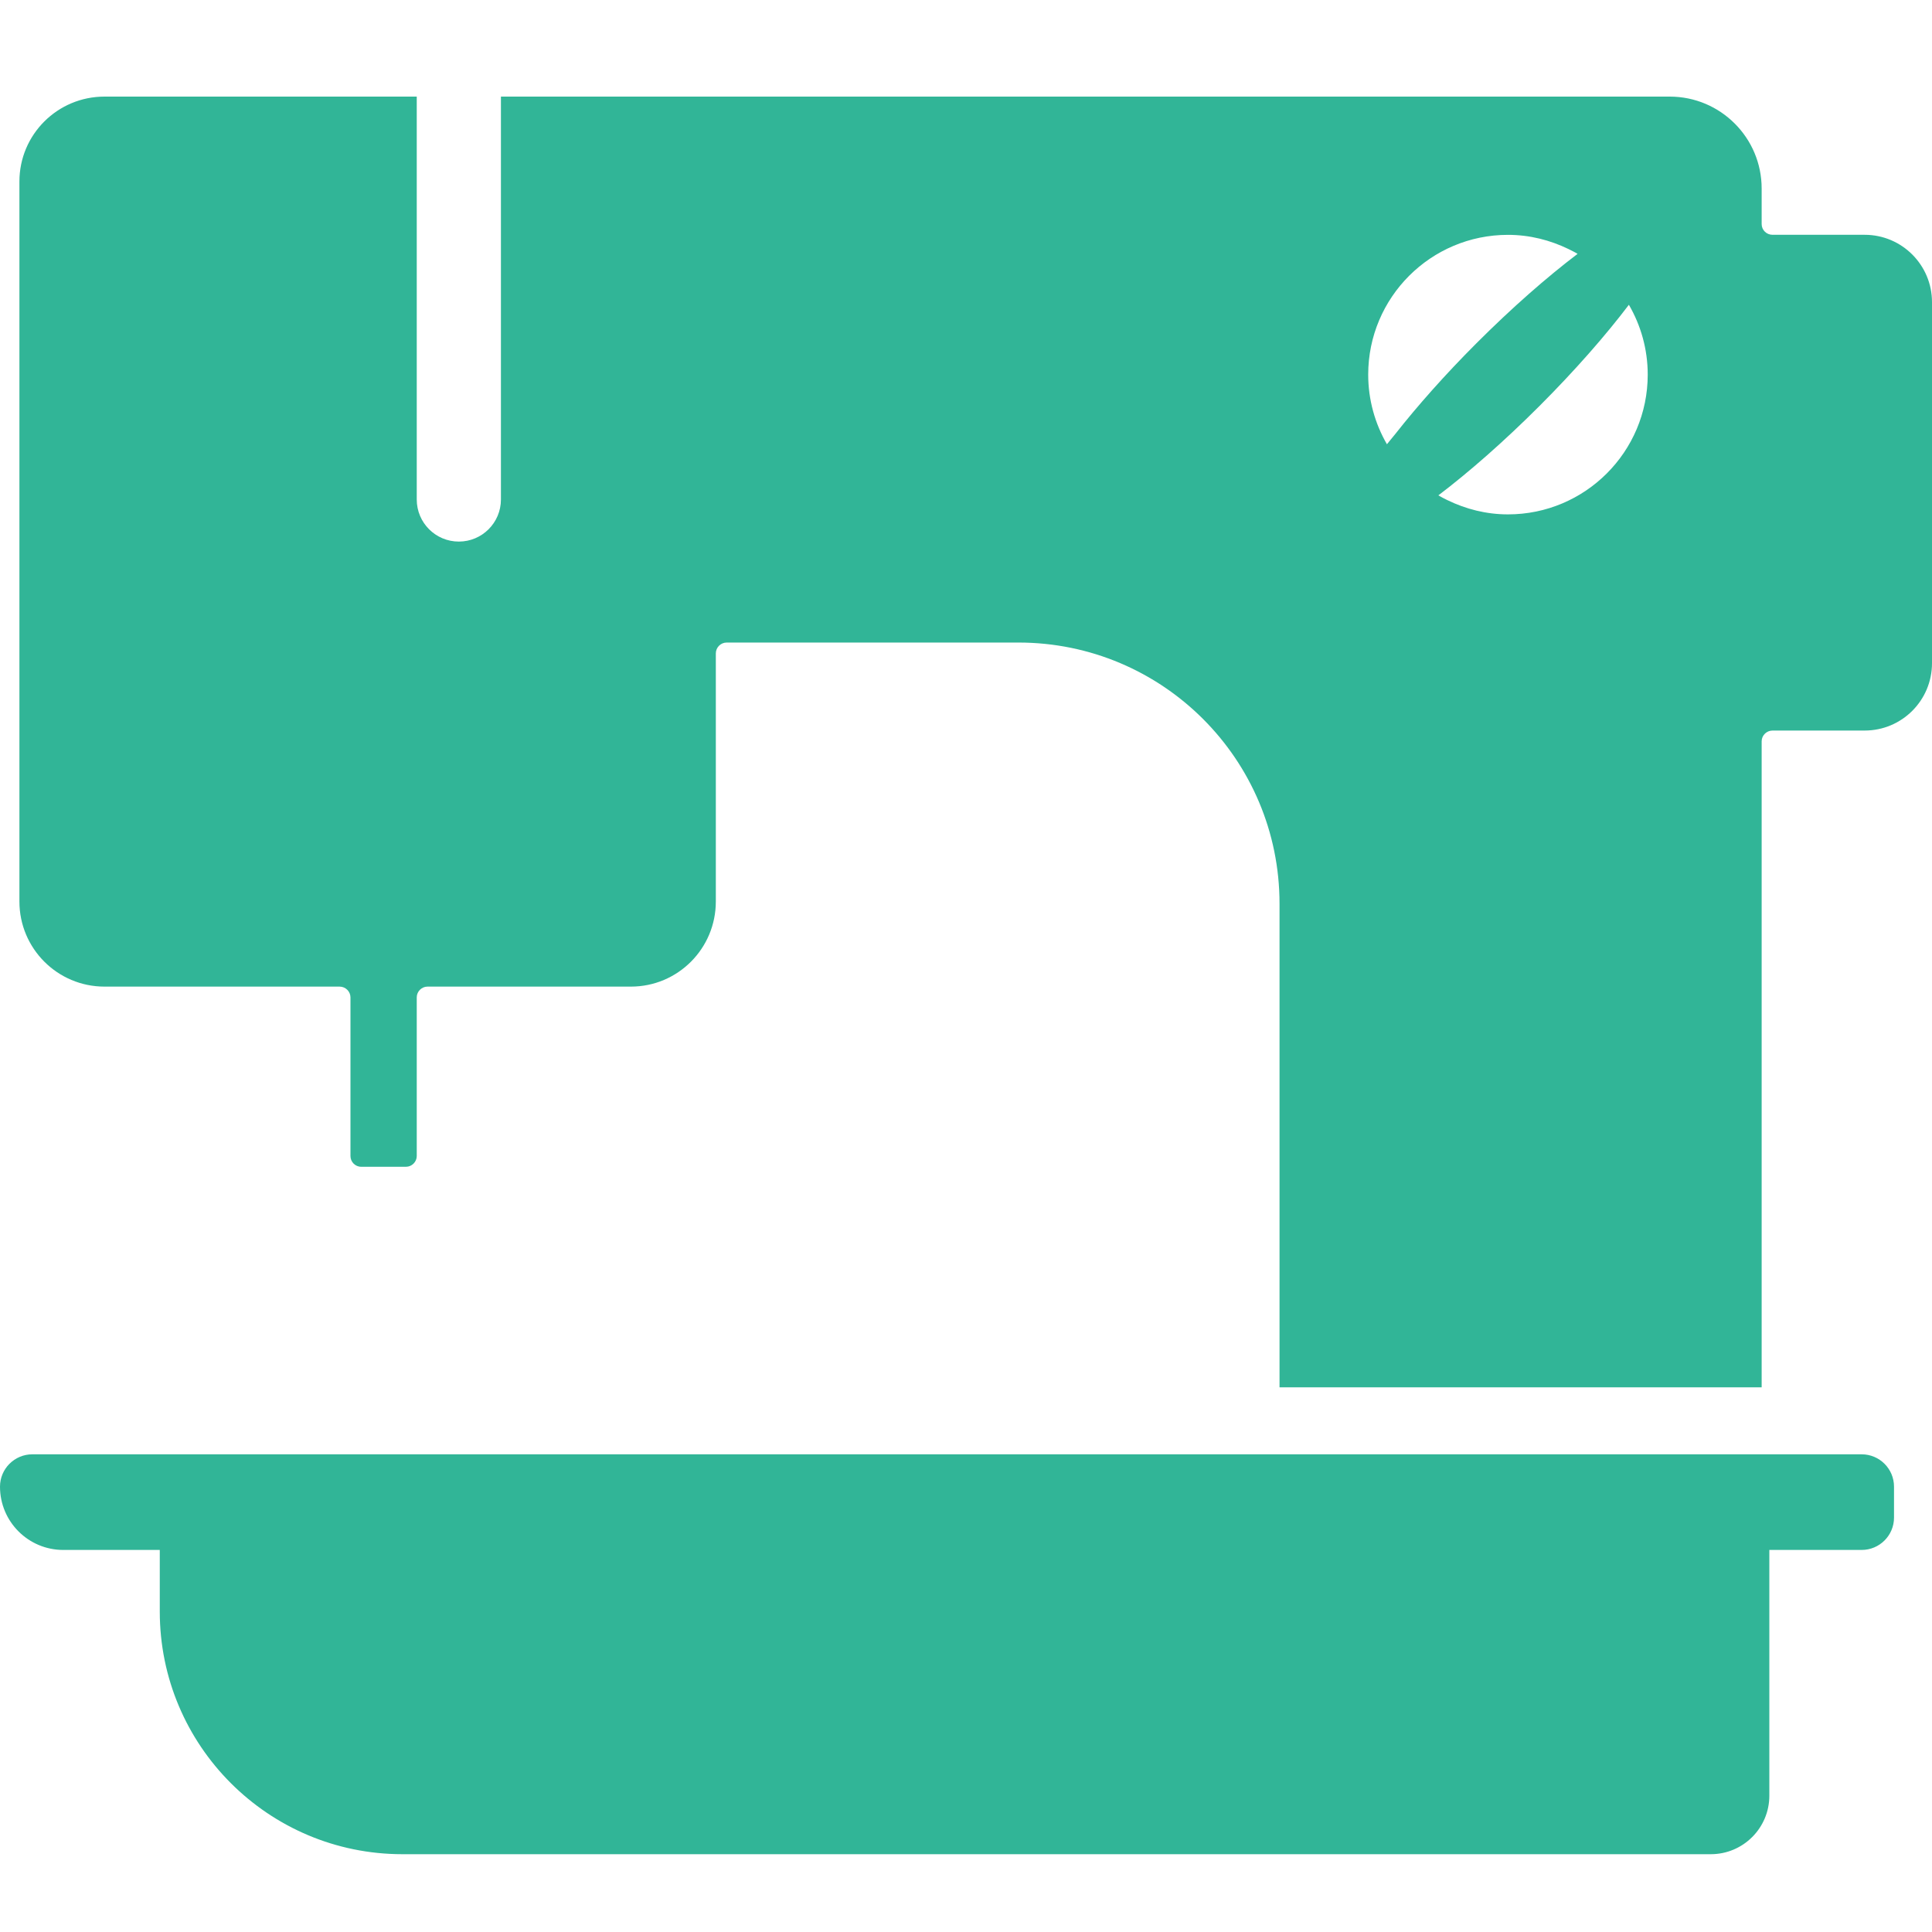 <?xml version="1.0" encoding="UTF-8"?>
<svg width="100px" height="100px" viewBox="0 0 100 100" version="1.1" xmlns="http://www.w3.org/2000/svg" xmlns:xlink="http://www.w3.org/1999/xlink">
    <title>top-fc_icon--1</title>
    <g id="Page-1" stroke="none" stroke-width="1" fill="none" fill-rule="evenodd">
        <g id="ミシン機のアイコン素材-2" transform="translate(0, 5)" fill="#31B597" fill-rule="nonzero">
            <path d="M96.358,70.275 L1.675,70.275 C0.751,70.275 0,71.025 0,71.95 C0,73.759 1.466,75.225 3.275,75.225 L8.27,75.225 L8.27,78.415 C8.27,85.351 13.892,90.973 20.828,90.973 L88.551,90.973 C90.224,90.973 91.581,89.616 91.581,87.943 L91.581,75.225 L96.358,75.225 C97.284,75.225 98.034,74.475 98.034,73.55 L98.034,71.95 C98.034,71.025 97.284,70.275 96.358,70.275 Z" id="Path"></path>
            <path d="M96.515,7.153 L91.746,7.153 C91.437,7.153 91.183,6.908 91.183,6.599 L91.183,4.761 C91.183,3.446 90.653,2.257 89.789,1.394 C88.925,0.53 87.737,0 86.421,0 L25.928,0 L25.928,20.854 C25.928,22.057 24.953,23.032 23.749,23.032 C22.546,23.032 21.571,22.057 21.571,20.854 L21.571,0 L5.409,0 C2.977,0 1.005,1.964 1.005,4.396 L1.005,41.663 C1.005,44.095 2.977,46.067 5.409,46.067 L17.578,46.067 C17.887,46.067 18.14,46.32 18.14,46.622 L18.14,54.837 C18.14,55.138 18.386,55.392 18.695,55.392 L21.016,55.392 C21.317,55.392 21.571,55.138 21.571,54.837 L21.571,46.622 C21.571,46.32 21.824,46.067 22.125,46.067 L32.654,46.067 C35.086,46.067 37.051,44.095 37.051,41.663 L37.051,28.821 C37.051,28.512 37.304,28.258 37.613,28.258 L52.713,28.258 C60.184,28.258 66.228,34.311 66.228,41.773 L66.228,66.7 L66.228,66.776 L66.228,66.808 L91.183,66.808 L91.183,33.368 C91.183,33.067 91.437,32.813 91.746,32.813 L96.515,32.813 C98.44,32.813 100,31.253 100,29.328 L100,10.639 C100,8.714 98.44,7.153 96.515,7.153 Z M71.787,17.994 C71.175,16.933 70.818,15.704 70.818,14.39 C70.818,10.395 74.057,7.156 78.052,7.156 C79.179,7.156 80.234,7.43 81.184,7.89 C81.342,7.971 81.502,8.045 81.656,8.14 C80.075,9.339 78.264,10.923 76.424,12.763 C74.79,14.398 73.374,16 72.233,17.448 C72.086,17.63 71.929,17.816 71.787,17.994 Z M78.052,21.624 C76.925,21.624 75.868,21.349 74.919,20.888 C74.761,20.808 74.6,20.733 74.449,20.64 C76.029,19.44 77.84,17.857 79.68,16.017 C81.523,14.174 83.111,12.358 84.311,10.775 C84.928,11.839 85.286,13.071 85.286,14.39 C85.286,18.385 82.047,21.624 78.052,21.624 Z" id="Shape"></path>
        </g>
    </g>
</svg>